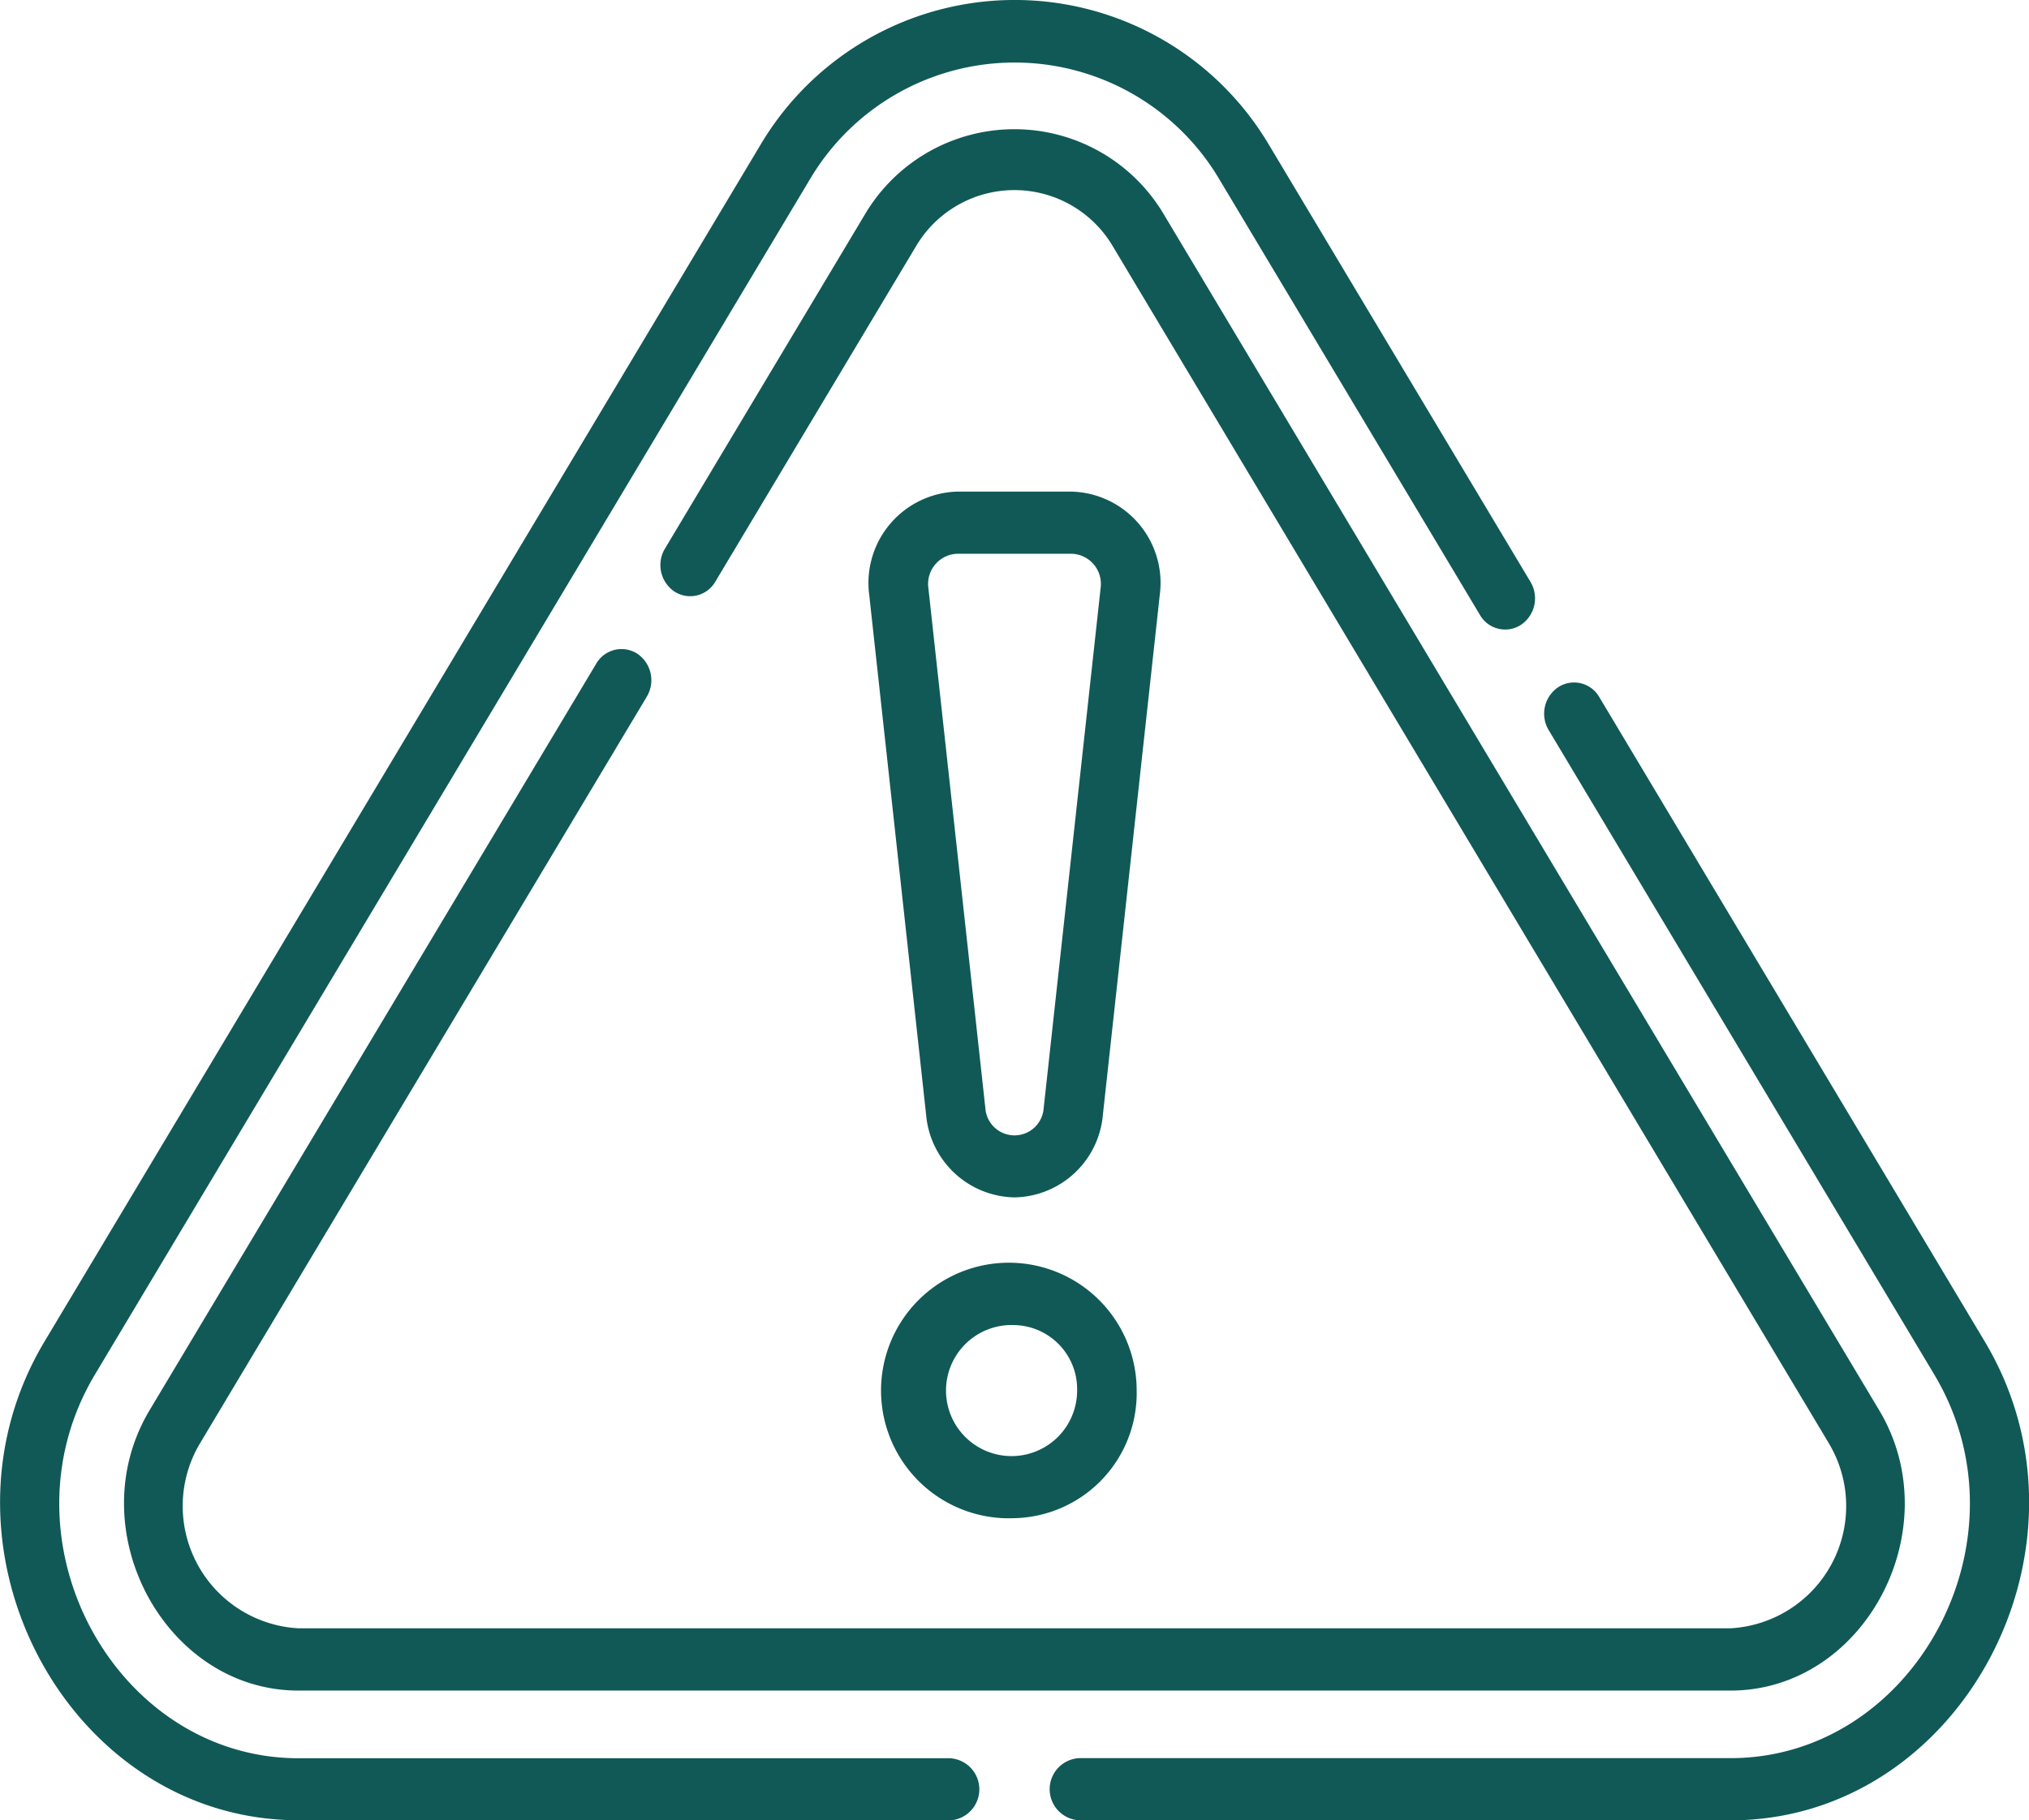 <?xml version="1.0" encoding="UTF-8"?> <svg xmlns="http://www.w3.org/2000/svg" width="59.147" height="53.074" viewBox="0 0 59.147 53.074"><g transform="translate(0.001 0)"><path d="M258.81,442.574H239.827c-6.733,0-10.975-8-7.4-13.964l20.872-34.894a8.614,8.614,0,0,1,14.814,0l7.629,12.752a.933.933,0,0,1-.276,1.249.846.846,0,0,1-1.2-.29l-7.626-12.75a6.932,6.932,0,0,0-11.874,0l-20.872,34.9c-2.881,4.818.582,11.189,5.936,11.189H258.81a.907.907,0,0,1,0,1.812" transform="translate(-231.127 -389.5)" fill="#105956"></path><path d="M2602.05,1951.764h-18.984a.907.907,0,0,1,0-1.812h18.984c5.354,0,8.818-6.372,5.936-11.189l-11.238-18.787a.932.932,0,0,1,.276-1.249.848.848,0,0,1,1.2.288l11.235,18.787c3.567,5.965-.674,13.963-7.406,13.963" transform="translate(-2551.604 -1898.689)" fill="#105956"></path><path d="M555.812,724.833H514.066c-3.894,0-6.417-4.7-4.338-8.177l13.018-21.764a.851.851,0,0,1,1.2-.29.934.934,0,0,1,.276,1.249L511.2,717.617a3.57,3.57,0,0,0,2.864,5.4h41.745a3.569,3.569,0,0,0,2.866-5.4l-20.872-34.9a3.331,3.331,0,0,0-5.733,0l-5.85,9.78a.845.845,0,0,1-1.195.29.932.932,0,0,1-.276-1.249l5.85-9.78a5.063,5.063,0,0,1,8.674,0l20.872,34.9c2.067,3.45-.41,8.175-4.335,8.175" transform="translate(-505.367 -675.54)" fill="#105956"></path><path d="M2180.772,1492.613a.88.88,0,0,0-.85,1l1.661,15.165a.852.852,0,0,0,1.7,0l1.66-15.165a.88.88,0,0,0-.849-1Zm1.661,18.767a2.636,2.636,0,0,1-2.576-2.4l-1.659-15.165a2.665,2.665,0,0,1,2.573-3.014h3.323a2.664,2.664,0,0,1,2.573,3.014l-1.659,15.165a2.633,2.633,0,0,1-2.574,2.4" transform="translate(-2152.86 -1476.467)" fill="#105956"></path><path d="M2233.462,3220.714a1.911,1.911,0,1,0,1.826,1.908,1.869,1.869,0,0,0-1.826-1.908m0,5.63a3.726,3.726,0,1,1,3.562-3.722,3.649,3.649,0,0,1-3.562,3.722" transform="translate(-2203.89 -3182.078)" fill="#105956"></path></g></svg> 
